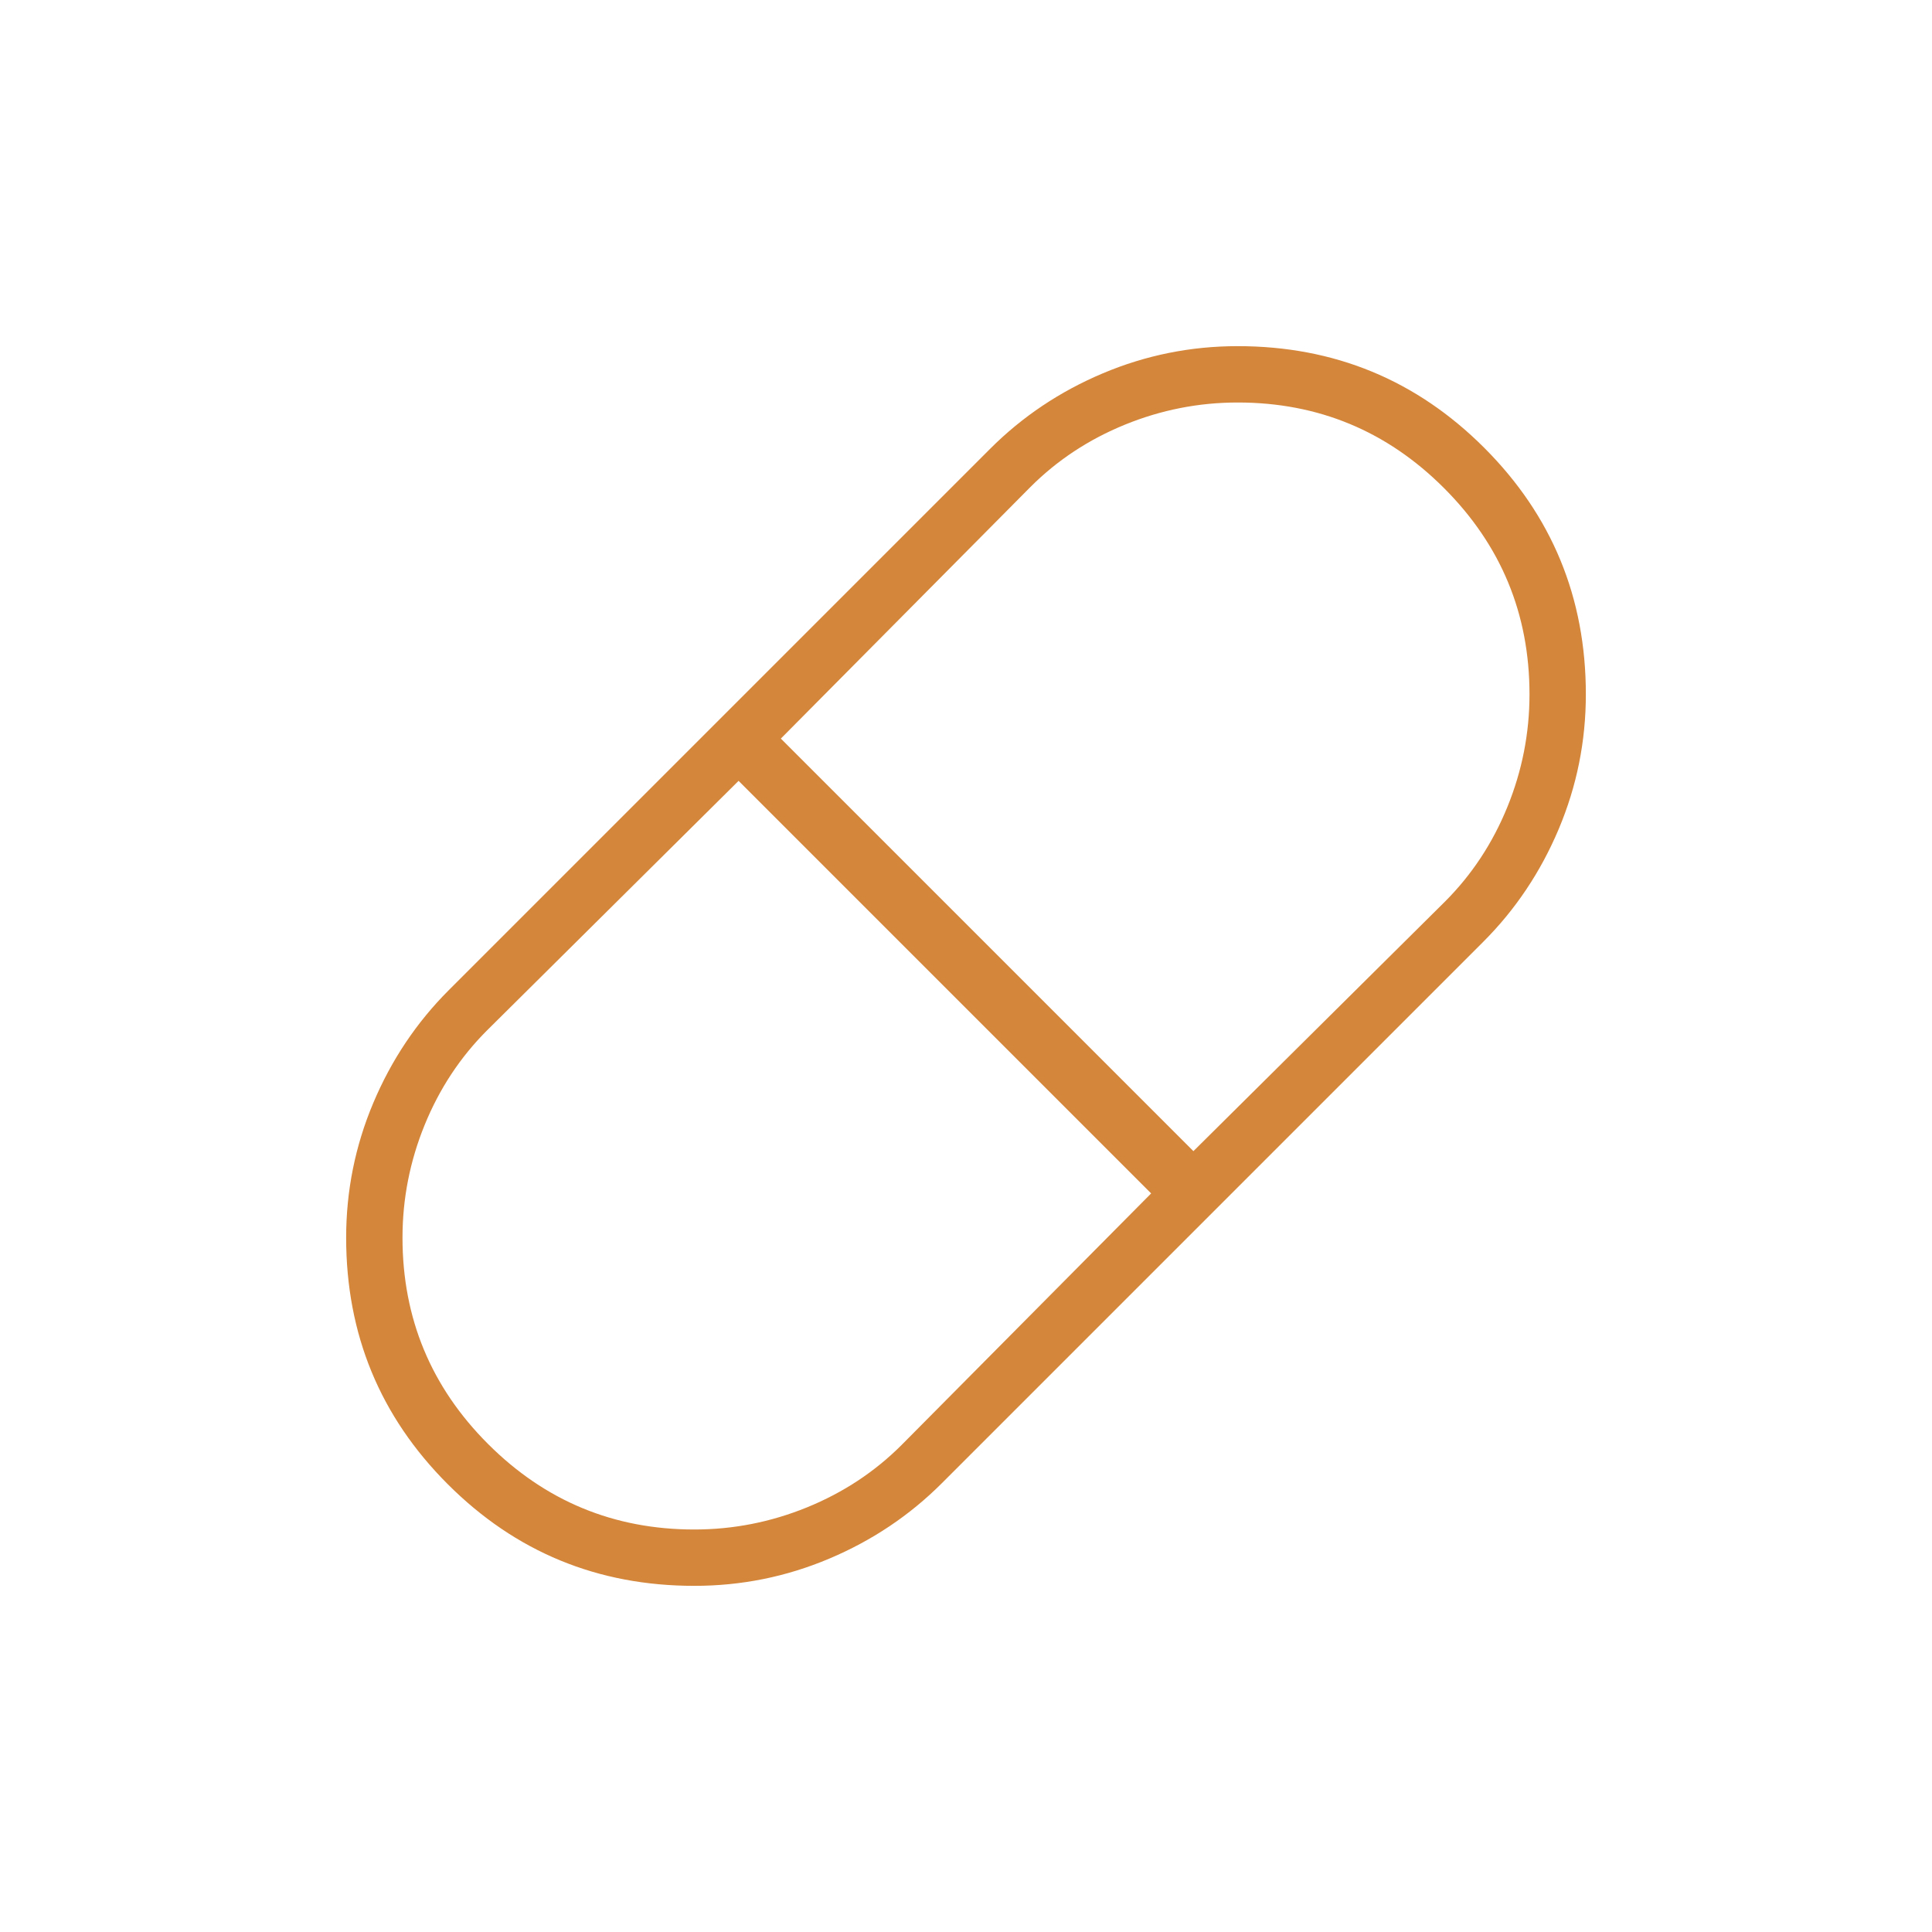 <svg fill="#D4863B" width="24px" viewBox="0 -960 960 960" height="24px" xmlns="http://www.w3.org/2000/svg"><path d="M345-172q-72 0-122.5-50.5T172-345q0-35 13.5-67t37.5-56l269-269q24-24 56-37.5t67-13.5q72 0 122.5 50.5T788-615q0 35-13.5 67T737-492L468-223q-24 24-56 37.5T345-172Zm248-216 125-124q20-20 31-47t11-56q0-60-42.5-102.5T615-760q-29 0-56 11t-47 31L388-593l205 205ZM345-200q29 0 56-11t47-31l124-125-205-205-125 124q-20 20-31 47t-11 56q0 60 42.5 102.5T345-200Z"></path></svg>